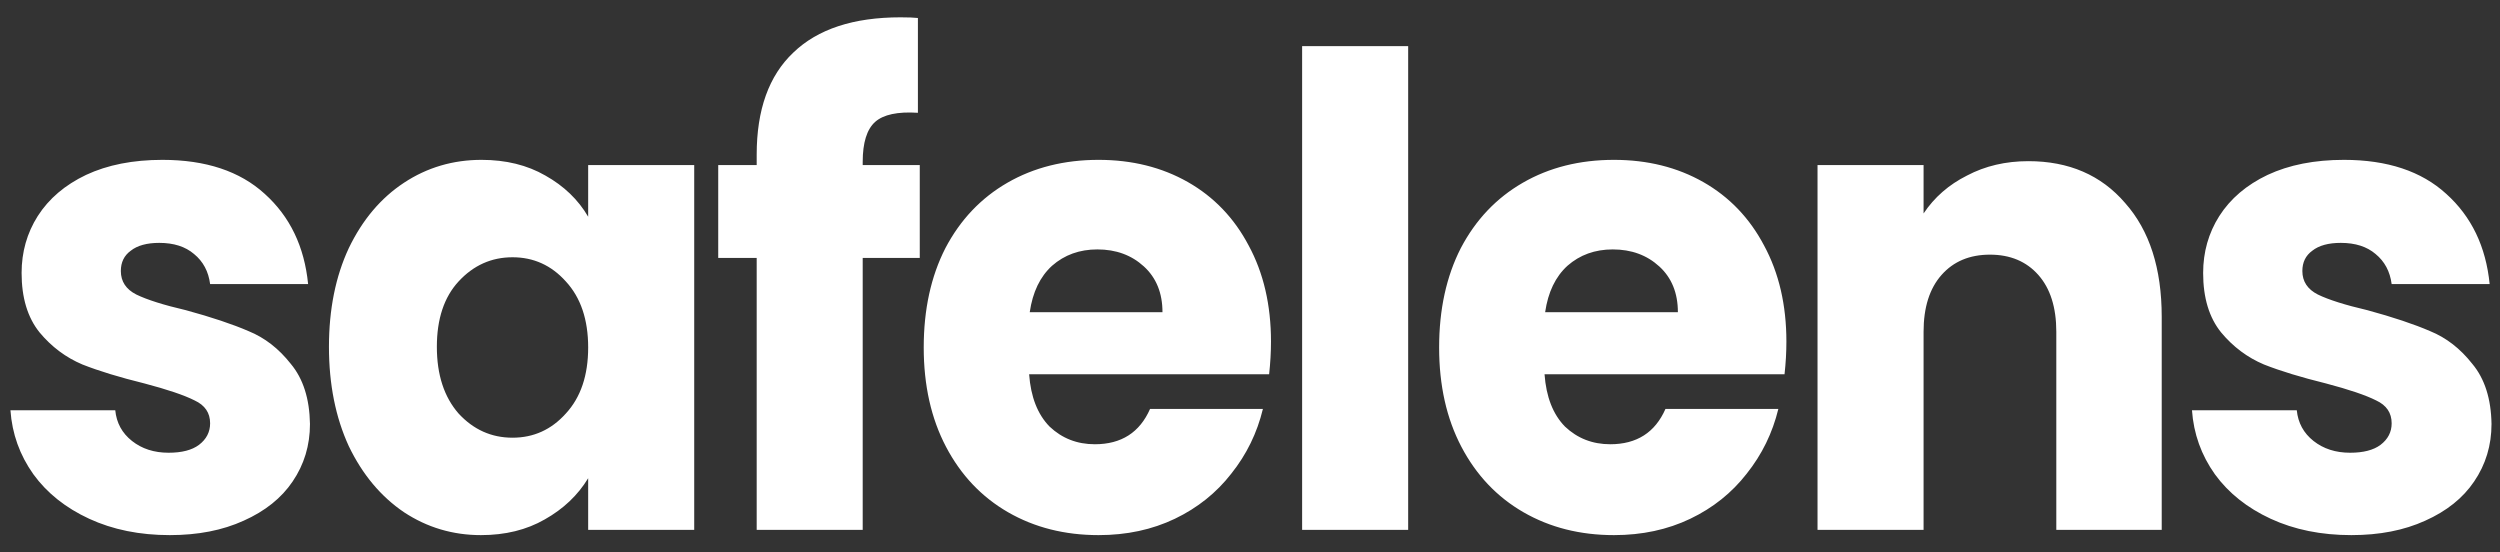 <svg width="86" height="19" viewBox="0 0 86 19" fill="none" xmlns="http://www.w3.org/2000/svg">
<rect x="0" y="0" width="86" height="19" fill="#333333" stroke="none"/>
<path d="M5.842 18.408C4.804 18.408 3.879 18.22 3.069 17.846C2.258 17.471 1.618 16.961 1.149 16.316C0.679 15.656 0.416 14.922 0.359 14.112H3.965C4.007 14.547 4.199 14.899 4.541 15.169C4.882 15.439 5.301 15.574 5.799 15.574C6.254 15.574 6.603 15.484 6.844 15.304C7.1 15.109 7.228 14.862 7.228 14.562C7.228 14.202 7.051 13.94 6.695 13.775C6.34 13.595 5.764 13.4 4.967 13.19C4.114 12.98 3.403 12.763 2.834 12.538C2.265 12.298 1.774 11.931 1.362 11.436C0.95 10.926 0.743 10.244 0.743 9.39C0.743 8.67 0.928 8.018 1.298 7.433C1.682 6.833 2.237 6.361 2.962 6.016C3.701 5.671 4.576 5.499 5.586 5.499C7.079 5.499 8.252 5.889 9.106 6.668C9.973 7.448 10.471 8.482 10.599 9.772H7.228C7.172 9.337 6.987 8.992 6.674 8.737C6.375 8.482 5.977 8.355 5.479 8.355C5.053 8.355 4.725 8.445 4.498 8.625C4.27 8.79 4.157 9.022 4.157 9.322C4.157 9.682 4.334 9.952 4.69 10.132C5.06 10.312 5.629 10.492 6.397 10.671C7.278 10.911 7.996 11.151 8.551 11.391C9.106 11.616 9.589 11.991 10.002 12.515C10.428 13.025 10.649 13.715 10.663 14.585C10.663 15.319 10.464 15.979 10.066 16.564C9.682 17.133 9.12 17.583 8.38 17.913C7.655 18.243 6.809 18.408 5.842 18.408ZM11.316 11.931C11.316 10.641 11.544 9.509 11.999 8.535C12.468 7.56 13.101 6.811 13.898 6.286C14.694 5.761 15.583 5.499 16.564 5.499C17.403 5.499 18.136 5.679 18.761 6.039C19.401 6.398 19.892 6.871 20.233 7.455V5.679H23.881V18.228H20.233V16.451C19.878 17.036 19.38 17.508 18.74 17.868C18.114 18.228 17.382 18.408 16.543 18.408C15.576 18.408 14.694 18.145 13.898 17.621C13.101 17.081 12.468 16.324 11.999 15.349C11.544 14.36 11.316 13.22 11.316 11.931ZM20.233 11.953C20.233 10.994 19.977 10.237 19.465 9.682C18.968 9.127 18.356 8.85 17.631 8.85C16.905 8.85 16.287 9.127 15.775 9.682C15.277 10.222 15.028 10.971 15.028 11.931C15.028 12.89 15.277 13.655 15.775 14.225C16.287 14.78 16.905 15.057 17.631 15.057C18.356 15.057 18.968 14.78 19.465 14.225C19.977 13.67 20.233 12.913 20.233 11.953ZM31.64 8.872H29.677V18.228H26.03V8.872H24.707V5.679H26.03V5.319C26.03 3.775 26.449 2.605 27.288 1.811C28.127 1.001 29.358 0.596 30.979 0.596C31.249 0.596 31.448 0.604 31.576 0.619V3.88C30.879 3.835 30.389 3.94 30.104 4.194C29.82 4.449 29.677 4.907 29.677 5.566V5.679H31.64V8.872ZM43.722 11.751C43.722 12.111 43.7 12.486 43.658 12.875H35.402C35.459 13.655 35.694 14.255 36.106 14.675C36.533 15.079 37.052 15.282 37.663 15.282C38.574 15.282 39.206 14.877 39.562 14.067H43.444C43.245 14.892 42.883 15.634 42.356 16.294C41.844 16.953 41.197 17.471 40.415 17.846C39.633 18.22 38.758 18.408 37.791 18.408C36.625 18.408 35.587 18.145 34.677 17.621C33.767 17.096 33.056 16.346 32.544 15.372C32.032 14.397 31.776 13.258 31.776 11.953C31.776 10.649 32.024 9.509 32.522 8.535C33.034 7.56 33.745 6.811 34.655 6.286C35.566 5.761 36.611 5.499 37.791 5.499C38.943 5.499 39.967 5.754 40.863 6.263C41.759 6.773 42.456 7.5 42.954 8.445C43.466 9.39 43.722 10.492 43.722 11.751ZM39.989 10.739C39.989 10.079 39.775 9.554 39.349 9.165C38.922 8.775 38.389 8.58 37.749 8.58C37.137 8.58 36.618 8.767 36.191 9.142C35.779 9.517 35.523 10.049 35.423 10.739H39.989ZM48.441 1.586V18.228H44.793V1.586H48.441ZM61.452 11.751C61.452 12.111 61.431 12.486 61.388 12.875H53.132C53.189 13.655 53.424 14.255 53.836 14.675C54.263 15.079 54.782 15.282 55.393 15.282C56.304 15.282 56.936 14.877 57.292 14.067H61.175C60.975 14.892 60.613 15.634 60.087 16.294C59.575 16.953 58.928 17.471 58.145 17.846C57.363 18.22 56.488 18.408 55.521 18.408C54.355 18.408 53.317 18.145 52.407 17.621C51.497 17.096 50.785 16.346 50.273 15.372C49.761 14.397 49.506 13.258 49.506 11.953C49.506 10.649 49.754 9.509 50.252 8.535C50.764 7.56 51.475 6.811 52.386 6.286C53.296 5.761 54.341 5.499 55.521 5.499C56.673 5.499 57.697 5.754 58.593 6.263C59.489 6.773 60.186 7.5 60.684 8.445C61.196 9.39 61.452 10.492 61.452 11.751ZM57.719 10.739C57.719 10.079 57.505 9.554 57.079 9.165C56.652 8.775 56.119 8.58 55.479 8.58C54.867 8.58 54.348 8.767 53.921 9.142C53.509 9.517 53.253 10.049 53.153 10.739H57.719ZM69.776 5.544C71.17 5.544 72.28 6.024 73.104 6.983C73.944 7.928 74.363 9.232 74.363 10.896V18.228H70.737V11.414C70.737 10.574 70.53 9.922 70.118 9.457C69.705 8.992 69.151 8.76 68.454 8.76C67.757 8.76 67.202 8.992 66.79 9.457C66.377 9.922 66.171 10.574 66.171 11.414V18.228H62.523V5.679H66.171V7.343C66.541 6.788 67.039 6.353 67.665 6.039C68.29 5.709 68.994 5.544 69.776 5.544ZM80.887 18.408C79.848 18.408 78.924 18.22 78.113 17.846C77.303 17.471 76.663 16.961 76.193 16.316C75.724 15.656 75.461 14.922 75.404 14.112H79.009C79.052 14.547 79.244 14.899 79.585 15.169C79.927 15.439 80.346 15.574 80.844 15.574C81.299 15.574 81.647 15.484 81.889 15.304C82.145 15.109 82.273 14.862 82.273 14.562C82.273 14.202 82.095 13.94 81.74 13.775C81.384 13.595 80.808 13.4 80.012 13.19C79.159 12.98 78.448 12.763 77.879 12.538C77.31 12.298 76.819 11.931 76.407 11.436C75.994 10.926 75.788 10.244 75.788 9.39C75.788 8.67 75.973 8.018 76.343 7.433C76.727 6.833 77.281 6.361 78.007 6.016C78.746 5.671 79.621 5.499 80.631 5.499C82.124 5.499 83.297 5.889 84.15 6.668C85.018 7.448 85.516 8.482 85.644 9.772H82.273C82.216 9.337 82.031 8.992 81.719 8.737C81.42 8.482 81.022 8.355 80.524 8.355C80.097 8.355 79.77 8.445 79.543 8.625C79.315 8.79 79.201 9.022 79.201 9.322C79.201 9.682 79.379 9.952 79.735 10.132C80.104 10.312 80.673 10.492 81.441 10.671C82.323 10.911 83.041 11.151 83.596 11.391C84.15 11.616 84.634 11.991 85.046 12.515C85.473 13.025 85.694 13.715 85.708 14.585C85.708 15.319 85.509 15.979 85.11 16.564C84.726 17.133 84.165 17.583 83.425 17.913C82.7 18.243 81.854 18.408 80.887 18.408Z" fill="white"/>
</svg>
